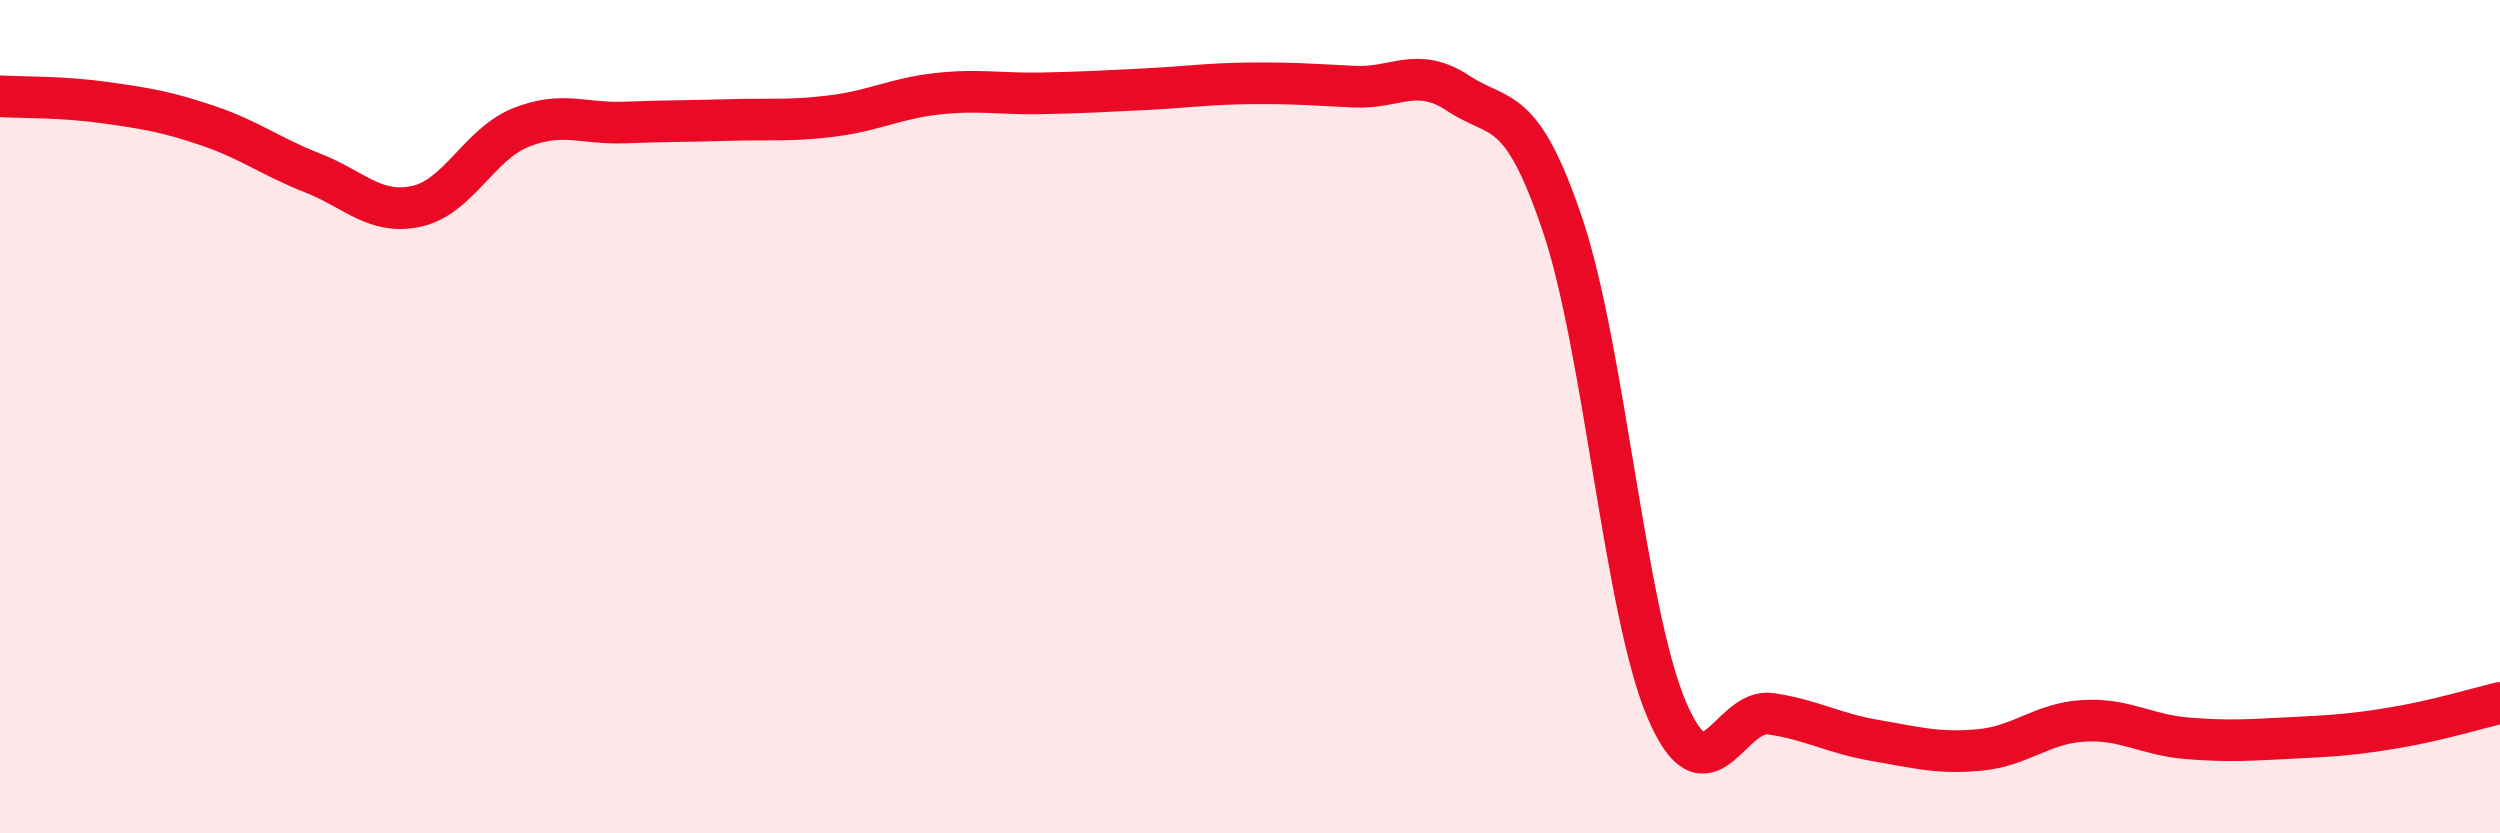 
    <svg width="60" height="20" viewBox="0 0 60 20" xmlns="http://www.w3.org/2000/svg">
      <path
        d="M 0,2.31 C 0.5,2.34 1.5,2.32 2.5,2.46 C 3.5,2.6 4,2.68 5,3.02 C 6,3.36 6.5,3.76 7.5,4.15 C 8.5,4.54 9,5.17 10,4.95 C 11,4.73 11.5,3.46 12.5,3.06 C 13.5,2.66 14,2.98 15,2.94 C 16,2.9 16.5,2.91 17.5,2.88 C 18.5,2.85 19,2.91 20,2.78 C 21,2.65 21.5,2.36 22.5,2.25 C 23.5,2.14 24,2.26 25,2.24 C 26,2.22 26.5,2.19 27.5,2.14 C 28.5,2.09 29,2.01 30,2 C 31,1.99 31.5,2.03 32.5,2.08 C 33.5,2.13 34,1.58 35,2.24 C 36,2.9 36.5,2.43 37.5,5.39 C 38.5,8.35 39,14.68 40,17.03 C 41,19.38 41.5,16.98 42.5,17.13 C 43.5,17.28 44,17.6 45,17.77 C 46,17.94 46.5,18.09 47.5,18 C 48.5,17.91 49,17.36 50,17.3 C 51,17.24 51.5,17.64 52.5,17.72 C 53.5,17.8 54,17.76 55,17.71 C 56,17.66 56.5,17.63 57.5,17.46 C 58.5,17.29 59.5,16.99 60,16.87L60 20L0 20Z"
        fill="#EB0A25"
        opacity="0.1"
        stroke-linecap="round"
        stroke-linejoin="round"
      />
      <path
        d="M 0,2.31 C 0.5,2.34 1.5,2.32 2.5,2.46 C 3.5,2.6 4,2.68 5,3.02 C 6,3.36 6.5,3.76 7.5,4.15 C 8.5,4.54 9,5.17 10,4.95 C 11,4.73 11.5,3.46 12.5,3.06 C 13.5,2.66 14,2.98 15,2.94 C 16,2.9 16.5,2.91 17.5,2.88 C 18.5,2.85 19,2.91 20,2.78 C 21,2.65 21.5,2.36 22.5,2.25 C 23.5,2.14 24,2.26 25,2.24 C 26,2.22 26.5,2.19 27.5,2.14 C 28.5,2.09 29,2.01 30,2 C 31,1.99 31.5,2.03 32.5,2.08 C 33.5,2.13 34,1.58 35,2.24 C 36,2.9 36.5,2.43 37.5,5.39 C 38.5,8.35 39,14.68 40,17.03 C 41,19.38 41.5,16.98 42.5,17.13 C 43.5,17.28 44,17.6 45,17.77 C 46,17.94 46.5,18.09 47.5,18 C 48.5,17.91 49,17.36 50,17.3 C 51,17.24 51.5,17.64 52.5,17.72 C 53.5,17.8 54,17.76 55,17.71 C 56,17.66 56.5,17.63 57.5,17.46 C 58.5,17.29 59.5,16.99 60,16.87"
        stroke="#EB0A25"
        stroke-width="1"
        fill="none"
        stroke-linecap="round"
        stroke-linejoin="round"
      />
    </svg>
  